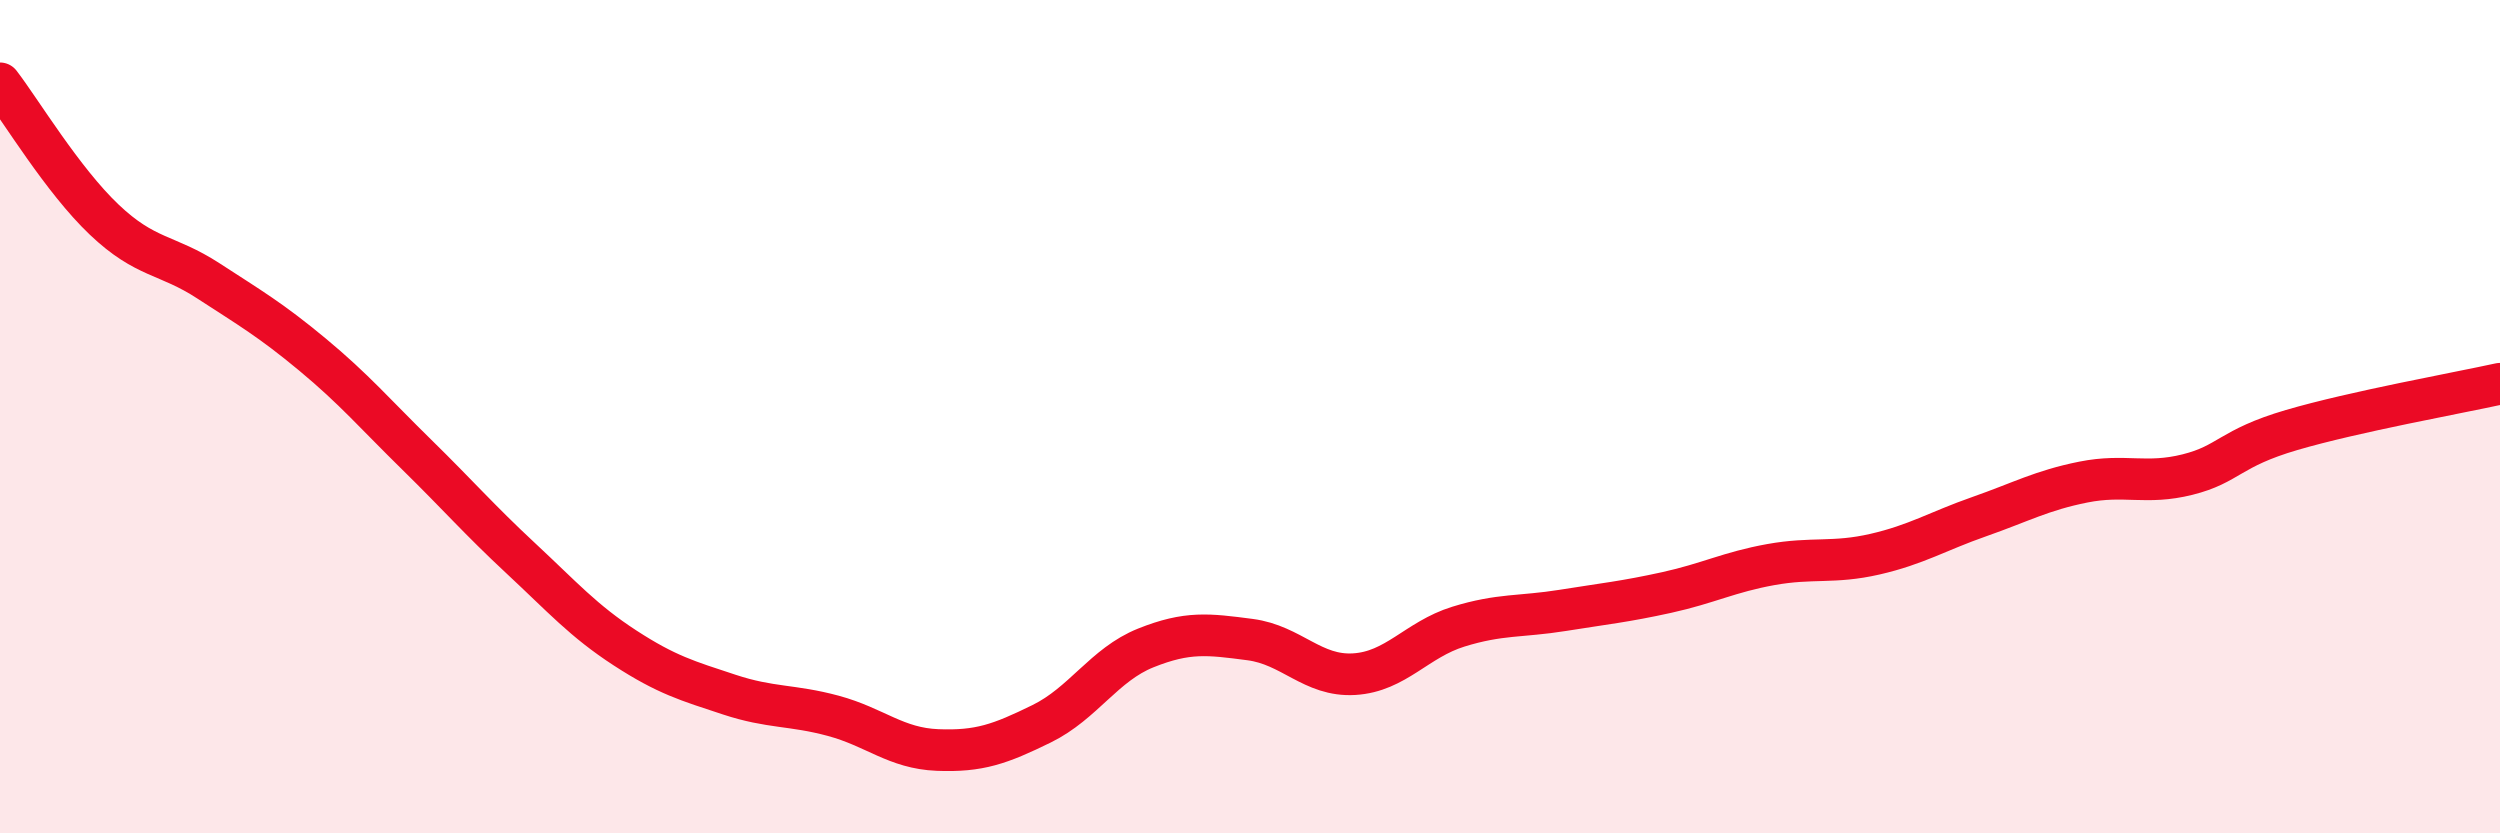 
    <svg width="60" height="20" viewBox="0 0 60 20" xmlns="http://www.w3.org/2000/svg">
      <path
        d="M 0,2 C 0.5,2.65 1.5,4.32 2.5,5.27 C 3.5,6.22 4,6.09 5,6.74 C 6,7.39 6.5,7.68 7.5,8.51 C 8.5,9.34 9,9.93 10,10.91 C 11,11.89 11.5,12.47 12.5,13.4 C 13.5,14.33 14,14.9 15,15.55 C 16,16.2 16.5,16.34 17.5,16.67 C 18.5,17 19,16.91 20,17.18 C 21,17.45 21.5,17.96 22.5,18 C 23.5,18.04 24,17.86 25,17.37 C 26,16.88 26.5,15.95 27.5,15.55 C 28.5,15.15 29,15.22 30,15.35 C 31,15.48 31.5,16.24 32.5,16.18 C 33.5,16.12 34,15.35 35,15.04 C 36,14.73 36.5,14.81 37.5,14.65 C 38.5,14.49 39,14.44 40,14.22 C 41,14 41.5,13.73 42.5,13.55 C 43.5,13.37 44,13.53 45,13.3 C 46,13.07 46.5,12.75 47.5,12.4 C 48.5,12.05 49,11.77 50,11.57 C 51,11.37 51.5,11.64 52.5,11.39 C 53.5,11.14 53.5,10.76 55,10.32 C 56.5,9.88 59,9.43 60,9.21L60 20L0 20Z"
        fill="#EB0A25"
        opacity="0.1"
        stroke-linecap="round"
        stroke-linejoin="round"
      />
      <path
        d="M 0,2 C 0.5,2.65 1.5,4.32 2.5,5.27 C 3.5,6.22 4,6.09 5,6.74 C 6,7.39 6.5,7.68 7.5,8.51 C 8.5,9.34 9,9.93 10,10.91 C 11,11.89 11.5,12.47 12.5,13.4 C 13.5,14.33 14,14.9 15,15.55 C 16,16.2 16.5,16.34 17.5,16.67 C 18.5,17 19,16.91 20,17.18 C 21,17.45 21.5,17.96 22.5,18 C 23.5,18.04 24,17.86 25,17.37 C 26,16.88 26.5,15.95 27.5,15.55 C 28.5,15.15 29,15.22 30,15.35 C 31,15.48 31.5,16.24 32.5,16.18 C 33.5,16.12 34,15.35 35,15.04 C 36,14.73 36.5,14.81 37.5,14.65 C 38.5,14.49 39,14.44 40,14.22 C 41,14 41.5,13.73 42.5,13.55 C 43.5,13.37 44,13.53 45,13.3 C 46,13.07 46.5,12.75 47.5,12.4 C 48.5,12.05 49,11.77 50,11.57 C 51,11.37 51.5,11.64 52.5,11.39 C 53.5,11.14 53.5,10.76 55,10.32 C 56.5,9.88 59,9.43 60,9.21"
        stroke="#EB0A25"
        stroke-width="1"
        fill="none"
        stroke-linecap="round"
        stroke-linejoin="round"
      />
    </svg>
  